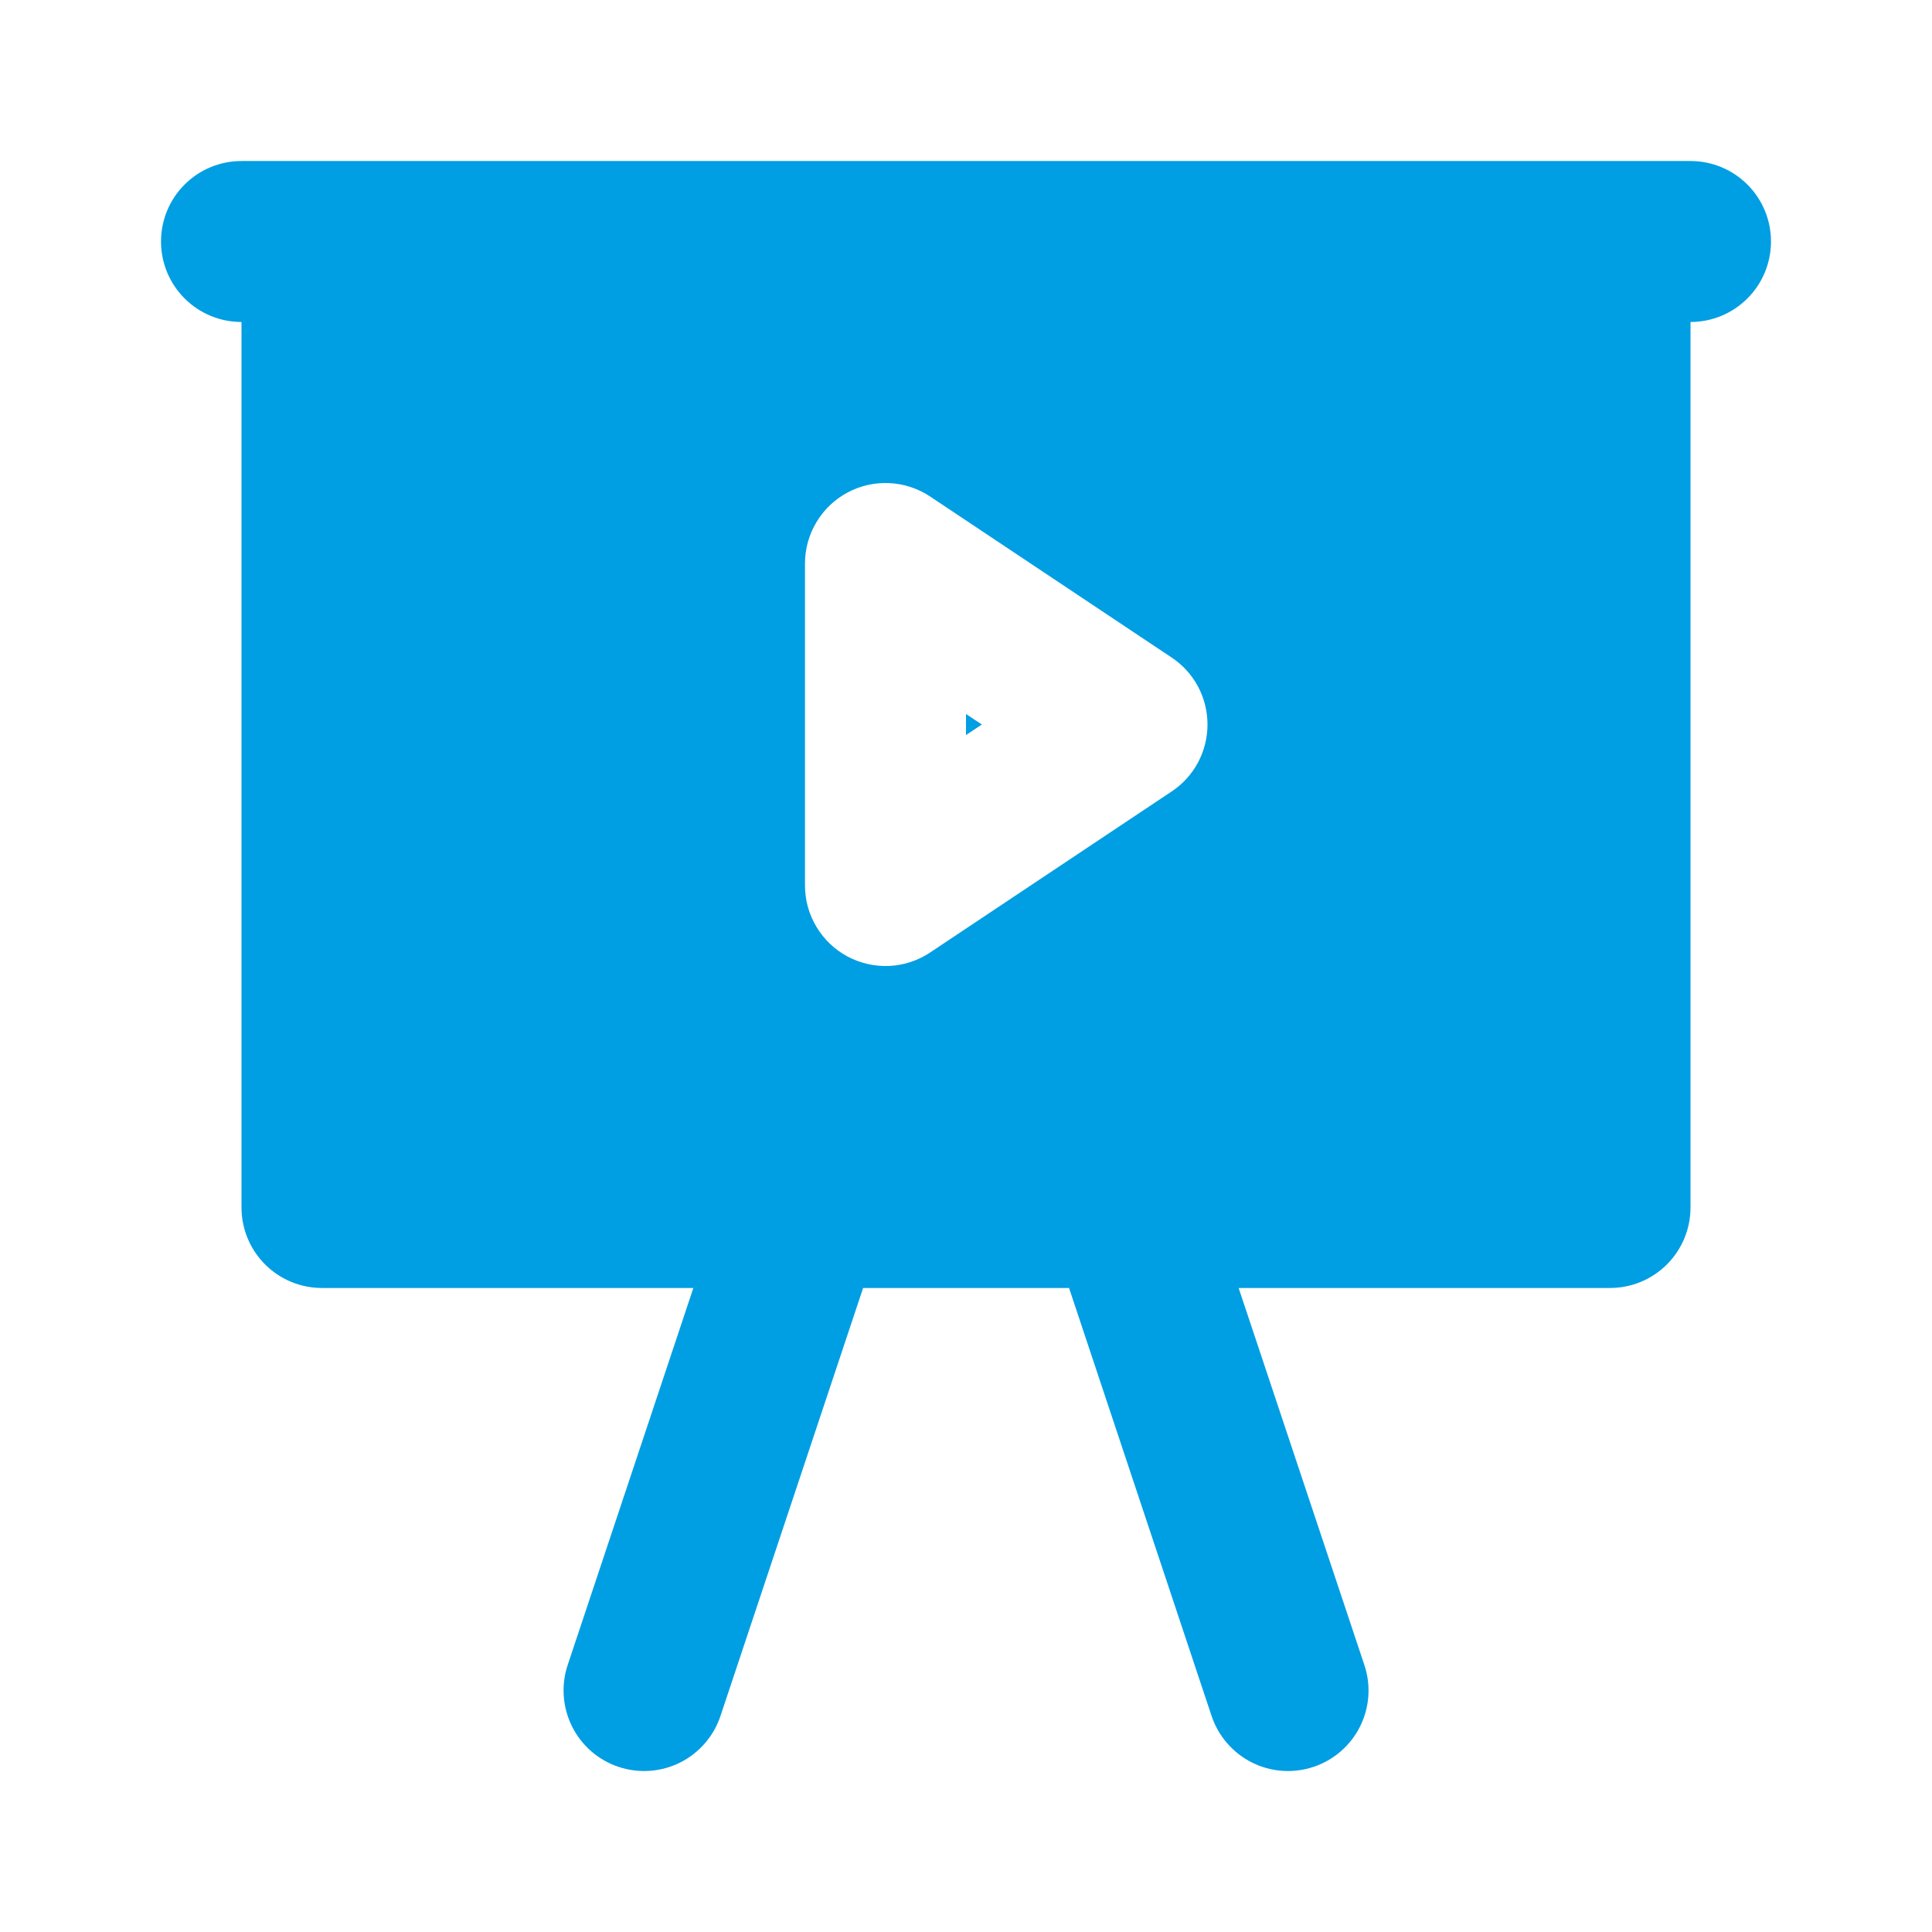 <?xml version="1.0" encoding="UTF-8"?> <svg xmlns="http://www.w3.org/2000/svg" width="35" height="35" viewBox="0 0 35 35" fill="none"><path fill-rule="evenodd" clip-rule="evenodd" d="M2.917 4.375C2.917 3.988 3.07 3.617 3.344 3.344C3.617 3.07 3.988 2.917 4.375 2.917H30.625C31.012 2.917 31.383 3.07 31.656 3.344C31.93 3.617 32.083 3.988 32.083 4.375C32.083 4.762 31.93 5.133 31.656 5.406C31.383 5.68 31.012 5.833 30.625 5.833V21.875C30.625 22.262 30.471 22.633 30.198 22.906C29.924 23.18 29.553 23.333 29.167 23.333H22.439L24.717 30.164C24.84 30.531 24.811 30.932 24.638 31.278C24.465 31.624 24.161 31.887 23.794 32.009C23.427 32.131 23.027 32.103 22.681 31.93C22.335 31.756 22.072 31.453 21.949 31.086L19.367 23.333H15.636L13.052 31.086C12.93 31.453 12.667 31.756 12.321 31.93C11.975 32.103 11.574 32.131 11.207 32.009C10.84 31.887 10.537 31.624 10.364 31.278C10.191 30.932 10.162 30.531 10.284 30.164L12.561 23.333H5.833C5.447 23.333 5.076 23.18 4.802 22.906C4.529 22.633 4.375 22.262 4.375 21.875V5.833C3.988 5.833 3.617 5.68 3.344 5.406C3.07 5.133 2.917 4.762 2.917 4.375ZM16.851 8.995C16.631 8.849 16.376 8.764 16.112 8.752C15.849 8.739 15.586 8.798 15.354 8.922C15.121 9.047 14.926 9.232 14.791 9.459C14.655 9.685 14.583 9.944 14.583 10.208V16.042C14.583 16.306 14.655 16.565 14.791 16.791C14.926 17.018 15.121 17.203 15.354 17.328C15.586 17.452 15.849 17.511 16.112 17.499C16.376 17.486 16.631 17.402 16.851 17.255L21.226 14.338C21.426 14.205 21.59 14.025 21.703 13.813C21.816 13.601 21.875 13.365 21.875 13.125C21.875 12.885 21.816 12.649 21.703 12.437C21.59 12.225 21.426 12.045 21.226 11.912L16.851 8.995ZM17.787 13.125L17.5 13.316V12.935L17.787 13.125Z" fill="#009EE3"></path></svg> 
